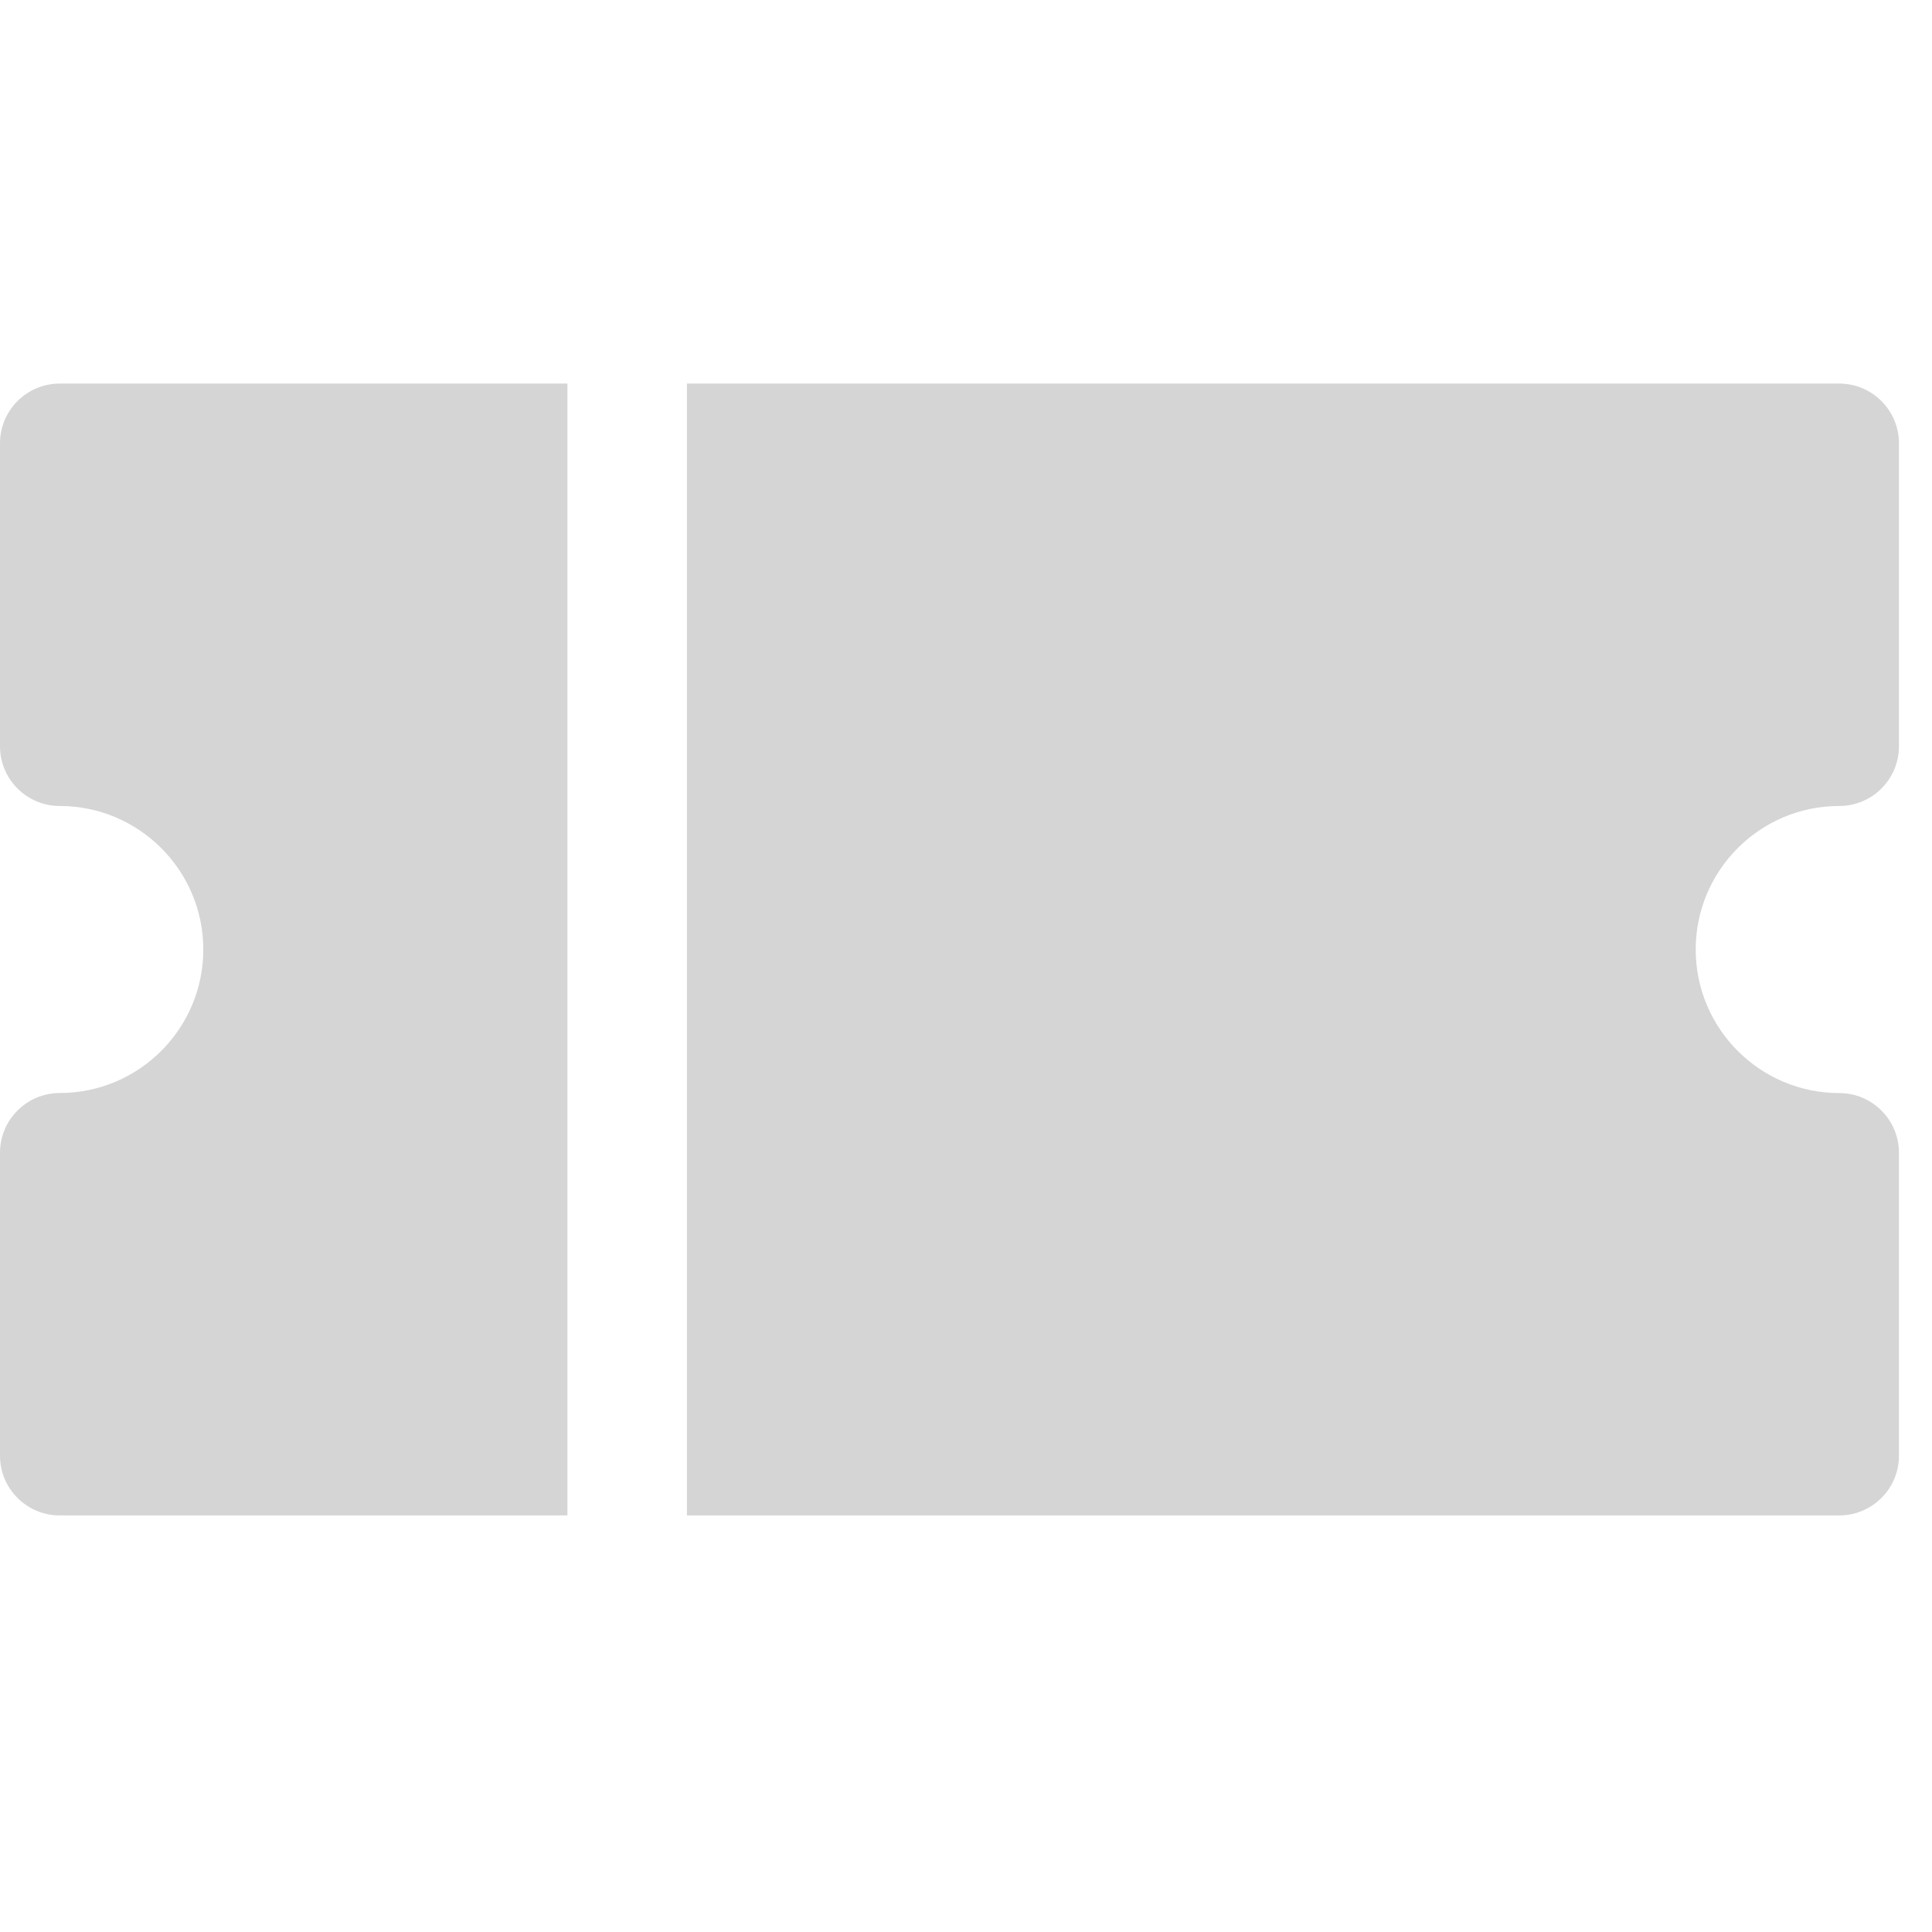 <?xml version="1.0" encoding="UTF-8"?> <svg xmlns="http://www.w3.org/2000/svg" width="39" height="39" viewBox="0 0 39 39" fill="none"><g clip-path="url(#clip0_2392_1349)"><path d="M11.454 7.743H1.206C0.54 7.743 0 8.283 0 8.949V15.063C0 15.73 0.54 16.27 1.206 16.27C2.804 16.27 4.104 17.569 4.104 19.167C4.104 20.765 2.804 22.064 1.206 22.064C0.54 22.064 0 22.605 0 23.271V29.385C0 30.051 0.54 30.591 1.206 30.591H11.454V7.743Z" fill="#D5D5D5"></path><path d="M37.127 16.27C37.793 16.27 38.333 15.73 38.333 15.063V8.949C38.333 8.283 37.793 7.743 37.127 7.743H13.866V30.591H37.127C37.793 30.591 38.333 30.051 38.333 29.385V23.271C38.333 22.605 37.793 22.065 37.127 22.065C35.529 22.065 34.23 20.765 34.23 19.167C34.23 17.569 35.529 16.27 37.127 16.27Z" fill="#D5D5D5"></path></g><defs><clipPath id="clip0_2392_1349"><rect width="38.333" height="38.333" fill="white"></rect></clipPath></defs></svg> 